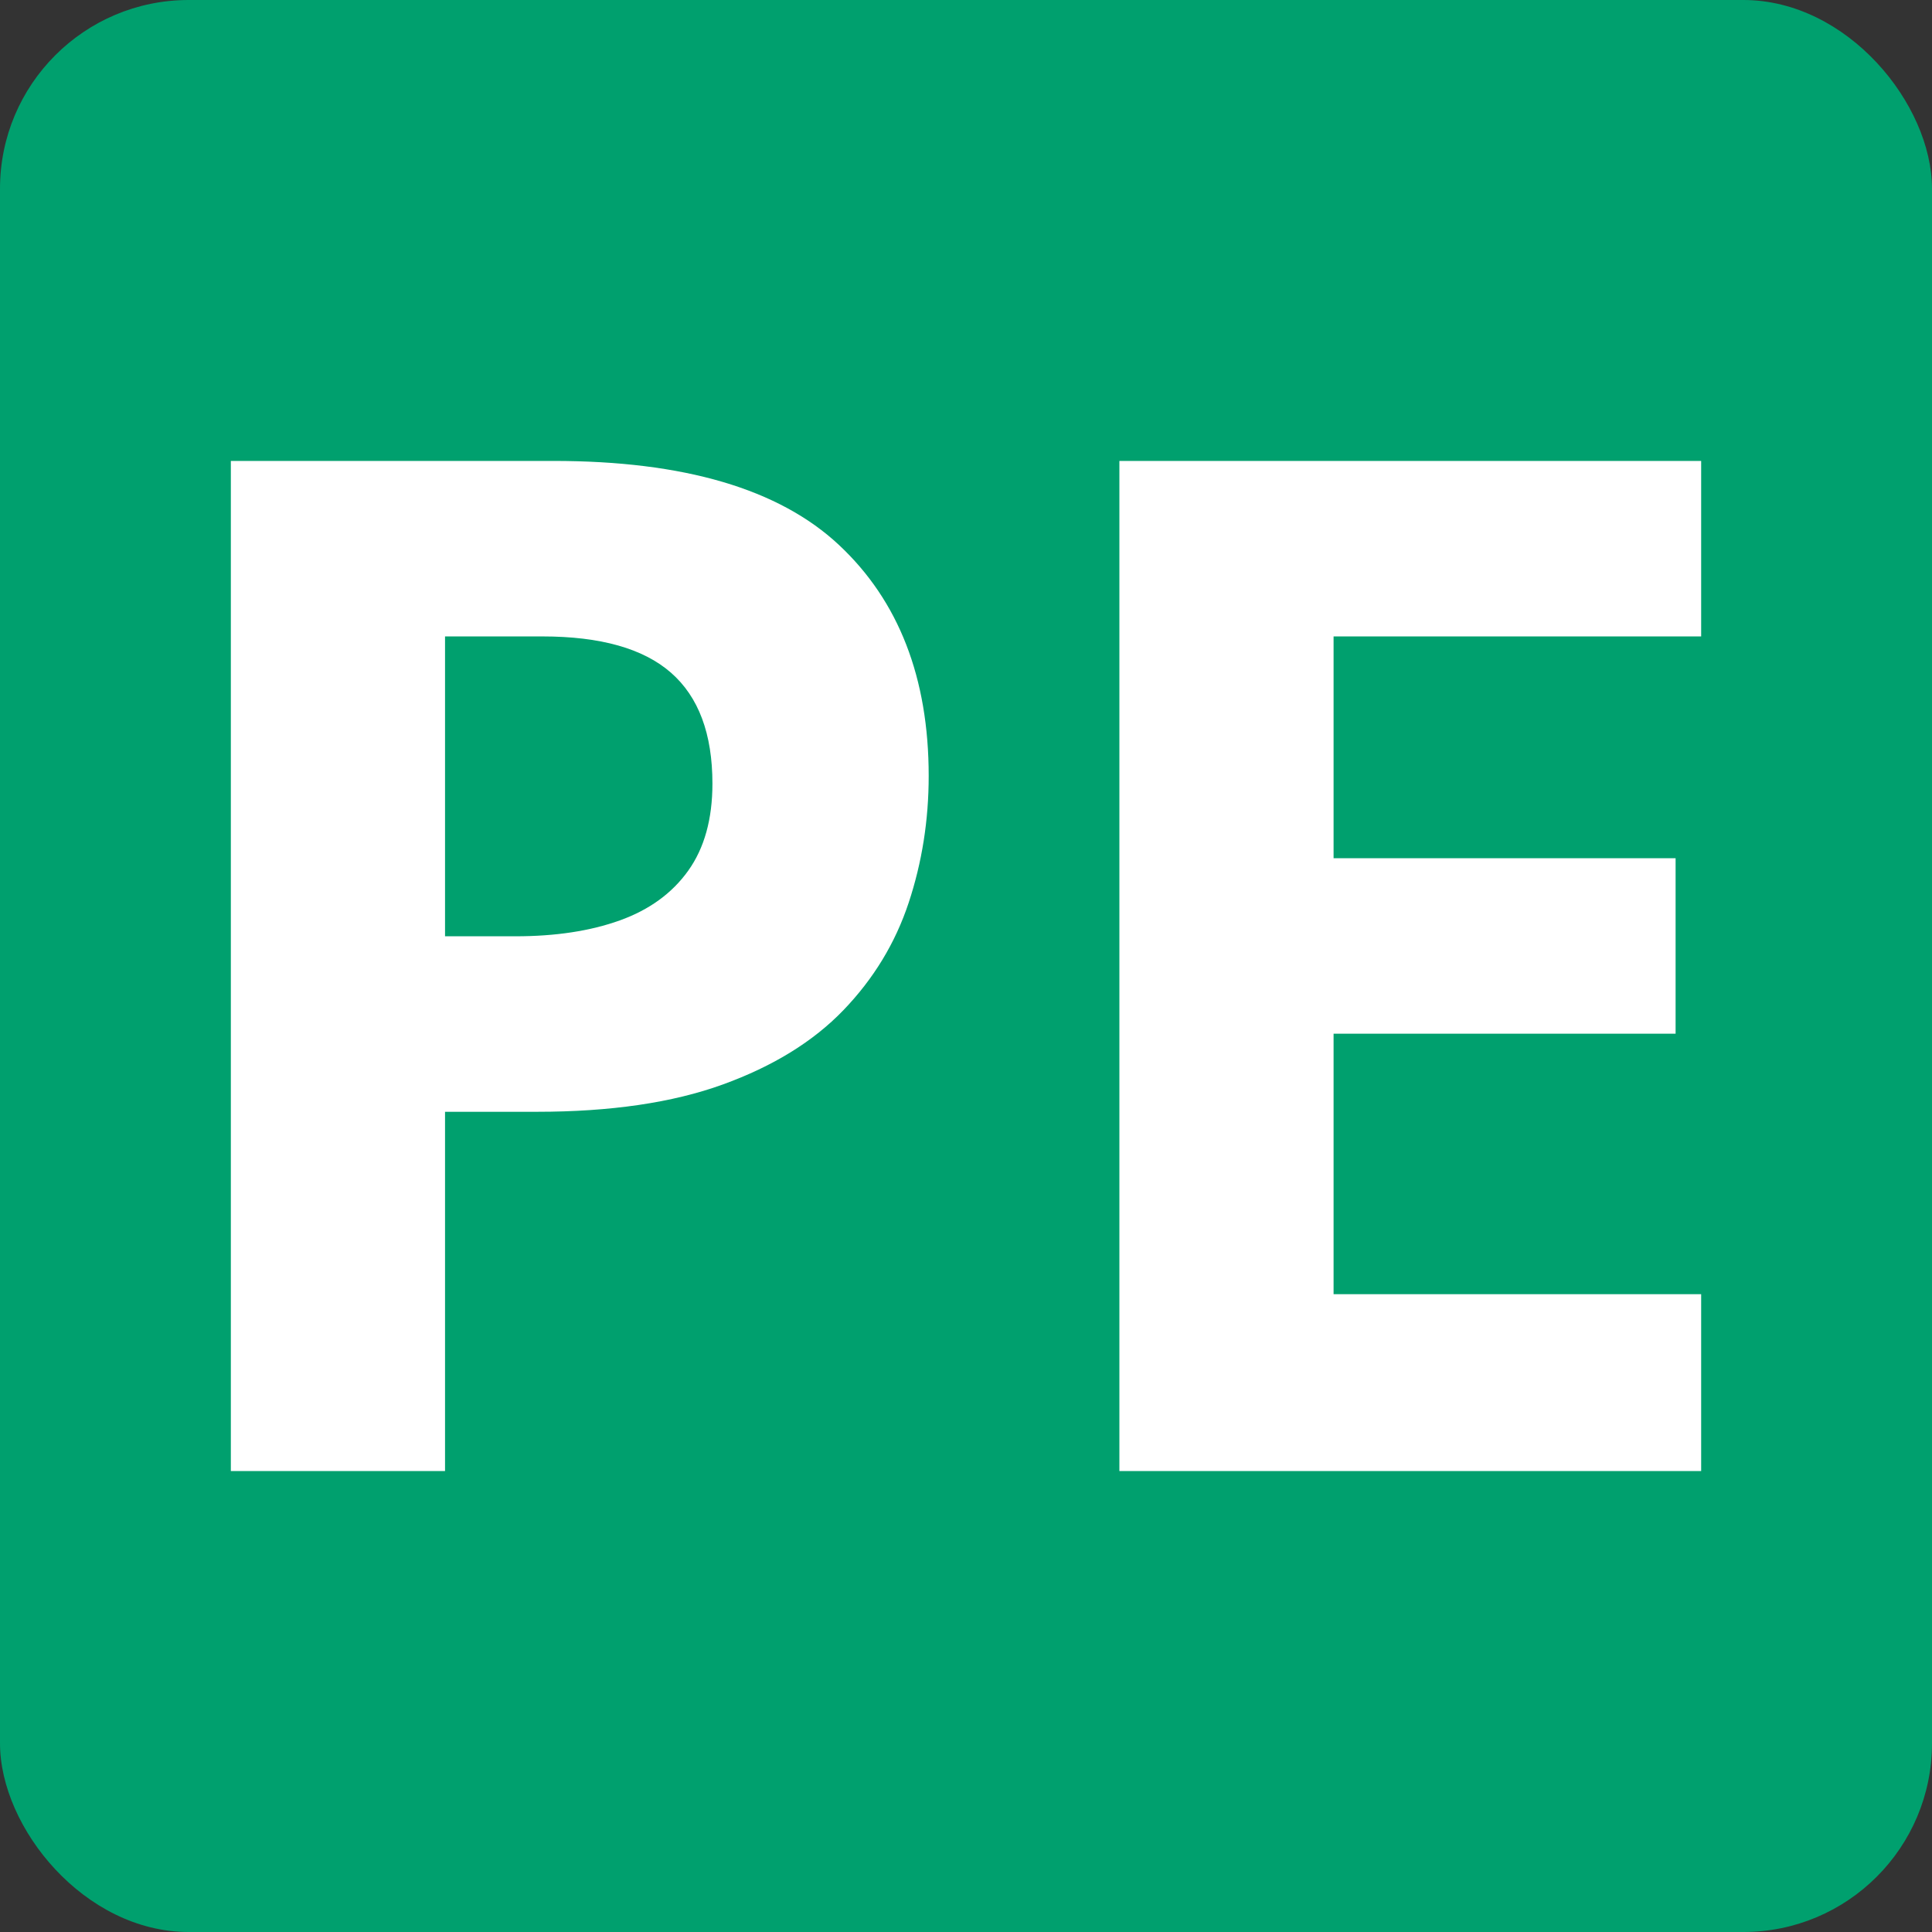 <svg xmlns="http://www.w3.org/2000/svg" viewBox="0 0 512 512"><rect x="0" y="0" width="512" height="512" fill="#333333" stroke="none"/><rect width="512" height="512" rx="50" ry="50" fill="#00a06e"/><path d="M33.691-267.700L119.202-267.700Q171.021-267.700 194.824-245.453Q218.628-223.206 218.628-184.204L218.628-184.204Q218.628-166.626 213.318-150.604Q208.008-134.583 196.014-122.131Q184.021-109.680 164.063-102.448Q144.104-95.215 114.807-95.215L114.807-95.215L90.454-95.215L90.454 0L33.691 0L33.691-267.700ZM116.272-221.191L116.272-221.191L90.454-221.191L90.454-141.724L109.131-141.724Q125.061-141.724 136.780-145.935Q148.499-150.146 154.907-159.119Q161.316-168.091 161.316-182.190L161.316-182.190Q161.316-201.965 150.330-211.578Q139.343-221.191 116.272-221.191ZM423.340-46.875L423.340 0L269.165 0L269.165-267.700L423.340-267.700L423.340-221.191L325.928-221.191L325.928-162.415L416.565-162.415L416.565-115.906L325.928-115.906L325.928-46.875L423.340-46.875Z" fill="#fff" transform="translate(27.485, 389.85)"/></svg>